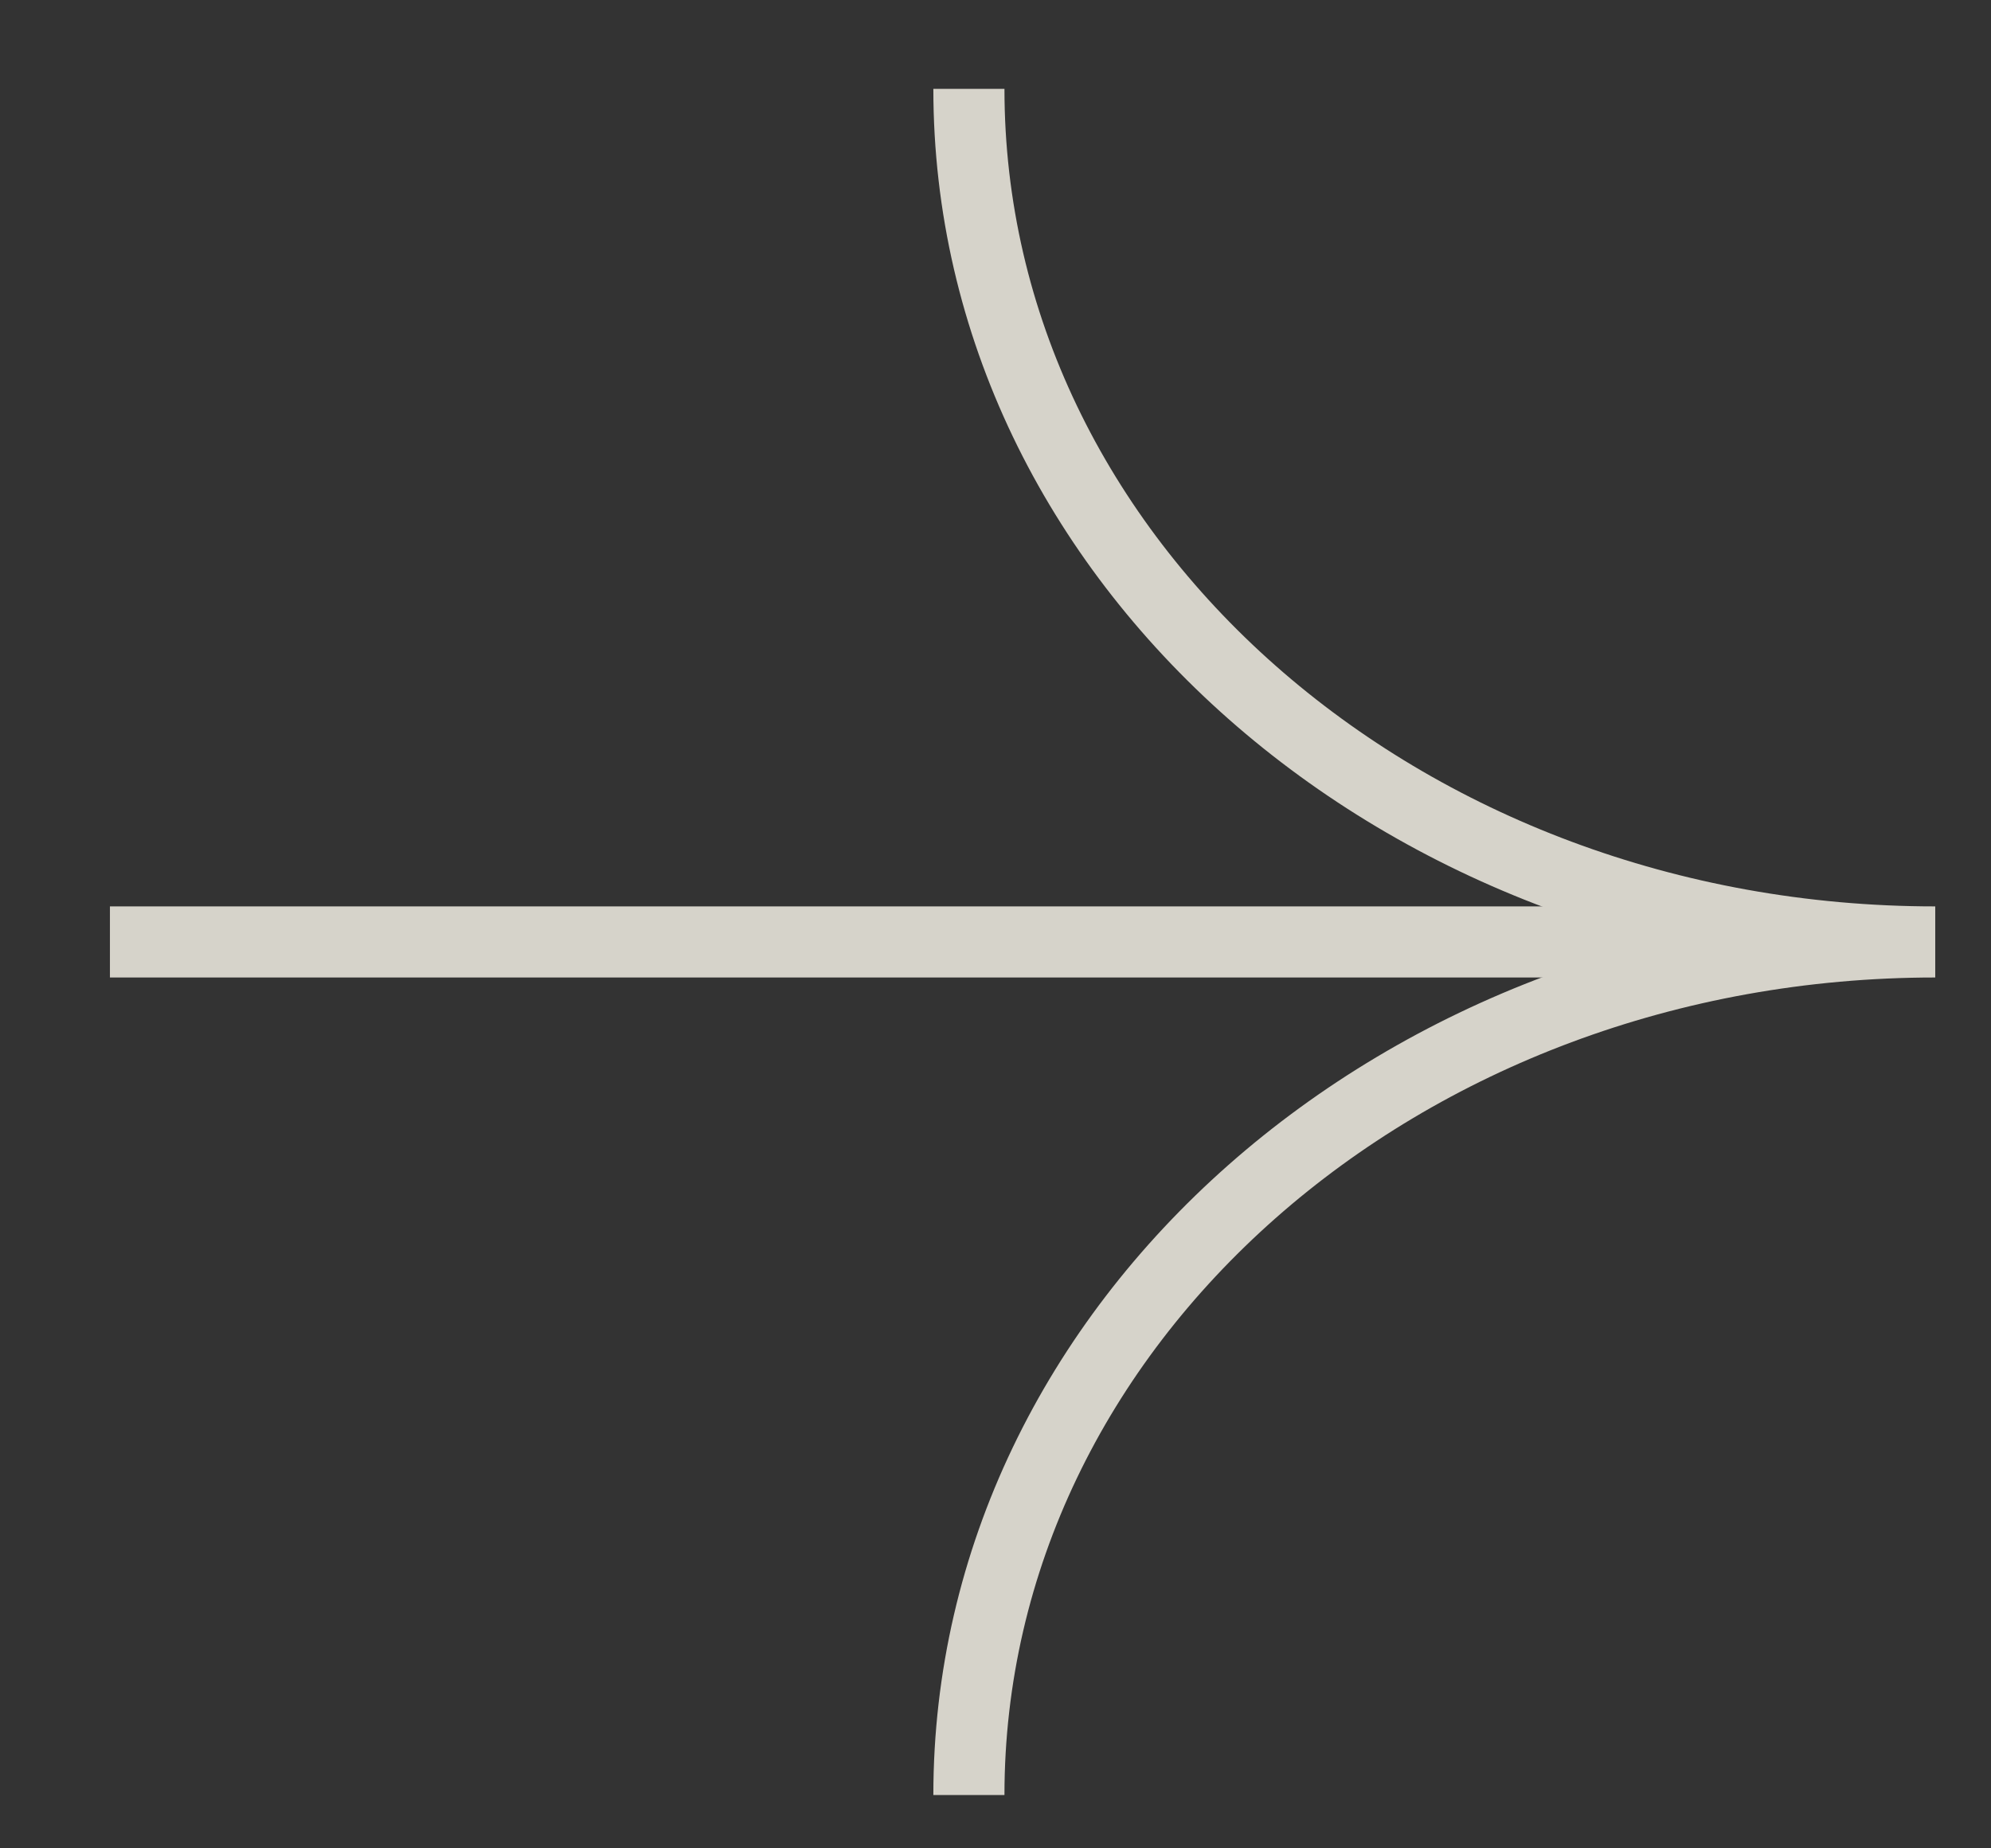 <svg width="14" height="13" viewBox="0 0 14 13" fill="none" xmlns="http://www.w3.org/2000/svg">
<rect x="0" y="0" width="14" height="13" fill="#333333" stroke="none"/>
<g opacity="0.8">
<path d="M6.813 12.625C6.813 9.309 9.854 6.625 13.608 6.625C9.854 6.625 6.813 3.941 6.813 0.625" stroke="#FFFBF0" stroke-width="0.5" stroke-miterlimit="10"/>
<path d="M11.847 6.625L0.773 6.625" stroke="#FFFBF0" stroke-width="0.5" stroke-miterlimit="10"/>
</g>
</svg>
